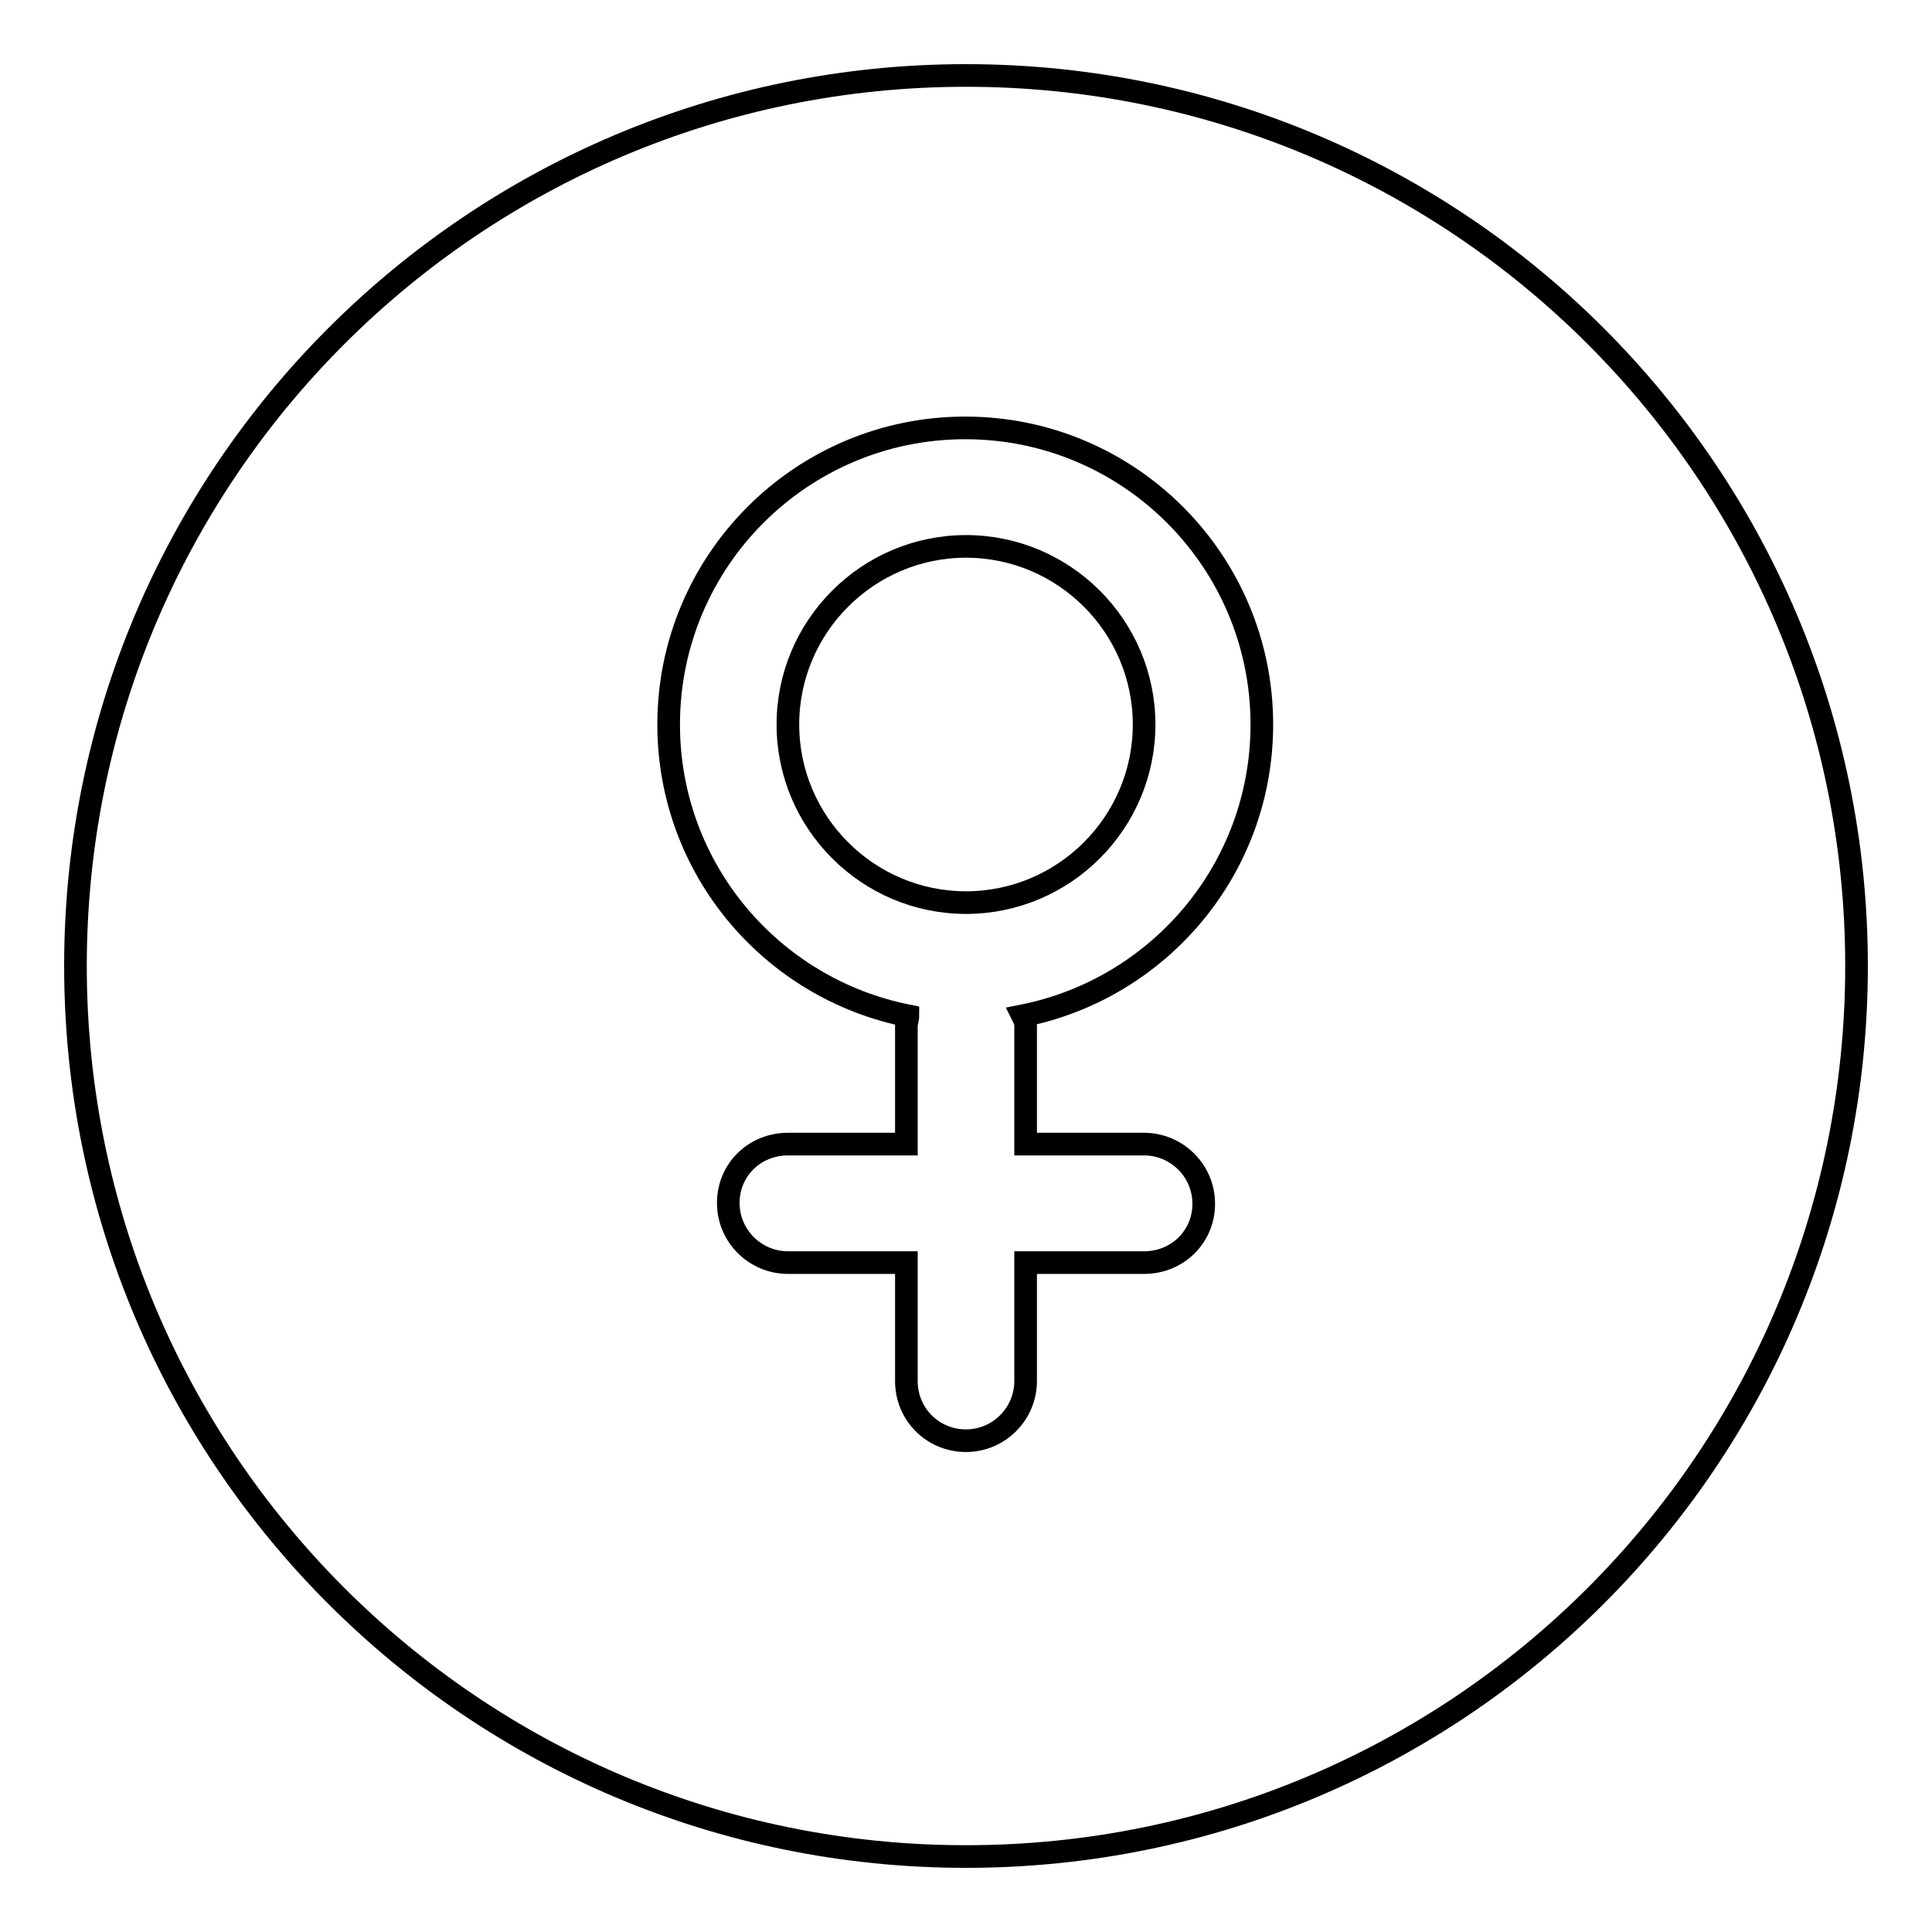 <?xml version="1.0" encoding="utf-8"?>
<!-- Svg Vector Icons : http://www.onlinewebfonts.com/icon -->
<!DOCTYPE svg PUBLIC "-//W3C//DTD SVG 1.1//EN" "http://www.w3.org/Graphics/SVG/1.1/DTD/svg11.dtd">
<svg version="1.1" xmlns="http://www.w3.org/2000/svg" xmlns:xlink="http://www.w3.org/1999/xlink" x="0px" y="0px" viewBox="0 0 256 256" enable-background="new 0 0 256 256" xml:space="preserve">
<g><g><path stroke-width="3" fill-opacity="0" stroke="#000000"  d="M128,10C62.8,10,10,62.8,10,128c0,65.2,52.8,118,118,118c65.2,0,118-52.8,118-118C246,62.8,193.2,10,128,10z M135.9,135.9v15.7h15.7c4.3,0,7.9,3.5,7.9,7.9s-3.5,7.8-7.9,7.8h-15.7v15.7c0,4.3-3.5,7.9-7.9,7.9c-4.4,0-7.9-3.5-7.9-7.9v-15.7h-15.7c-4.3,0-7.9-3.5-7.9-7.9c0-4.4,3.5-7.8,7.9-7.8h15.7v-15.7c0-0.4,0.2-0.8,0.2-1.3c-18.1-3.6-31.7-19.5-31.7-38.6c0-21.7,17.6-39.3,39.3-39.3s39.3,17.6,39.3,39.3c0,19.1-13.6,35-31.7,38.6C135.7,135,135.9,135.4,135.9,135.9z M104.4,96c0,13,10.6,23.6,23.6,23.6c13,0,23.6-10.6,23.6-23.6c0-13-10.6-23.6-23.6-23.6C115,72.4,104.4,83,104.4,96z"/></g></g>
</svg>